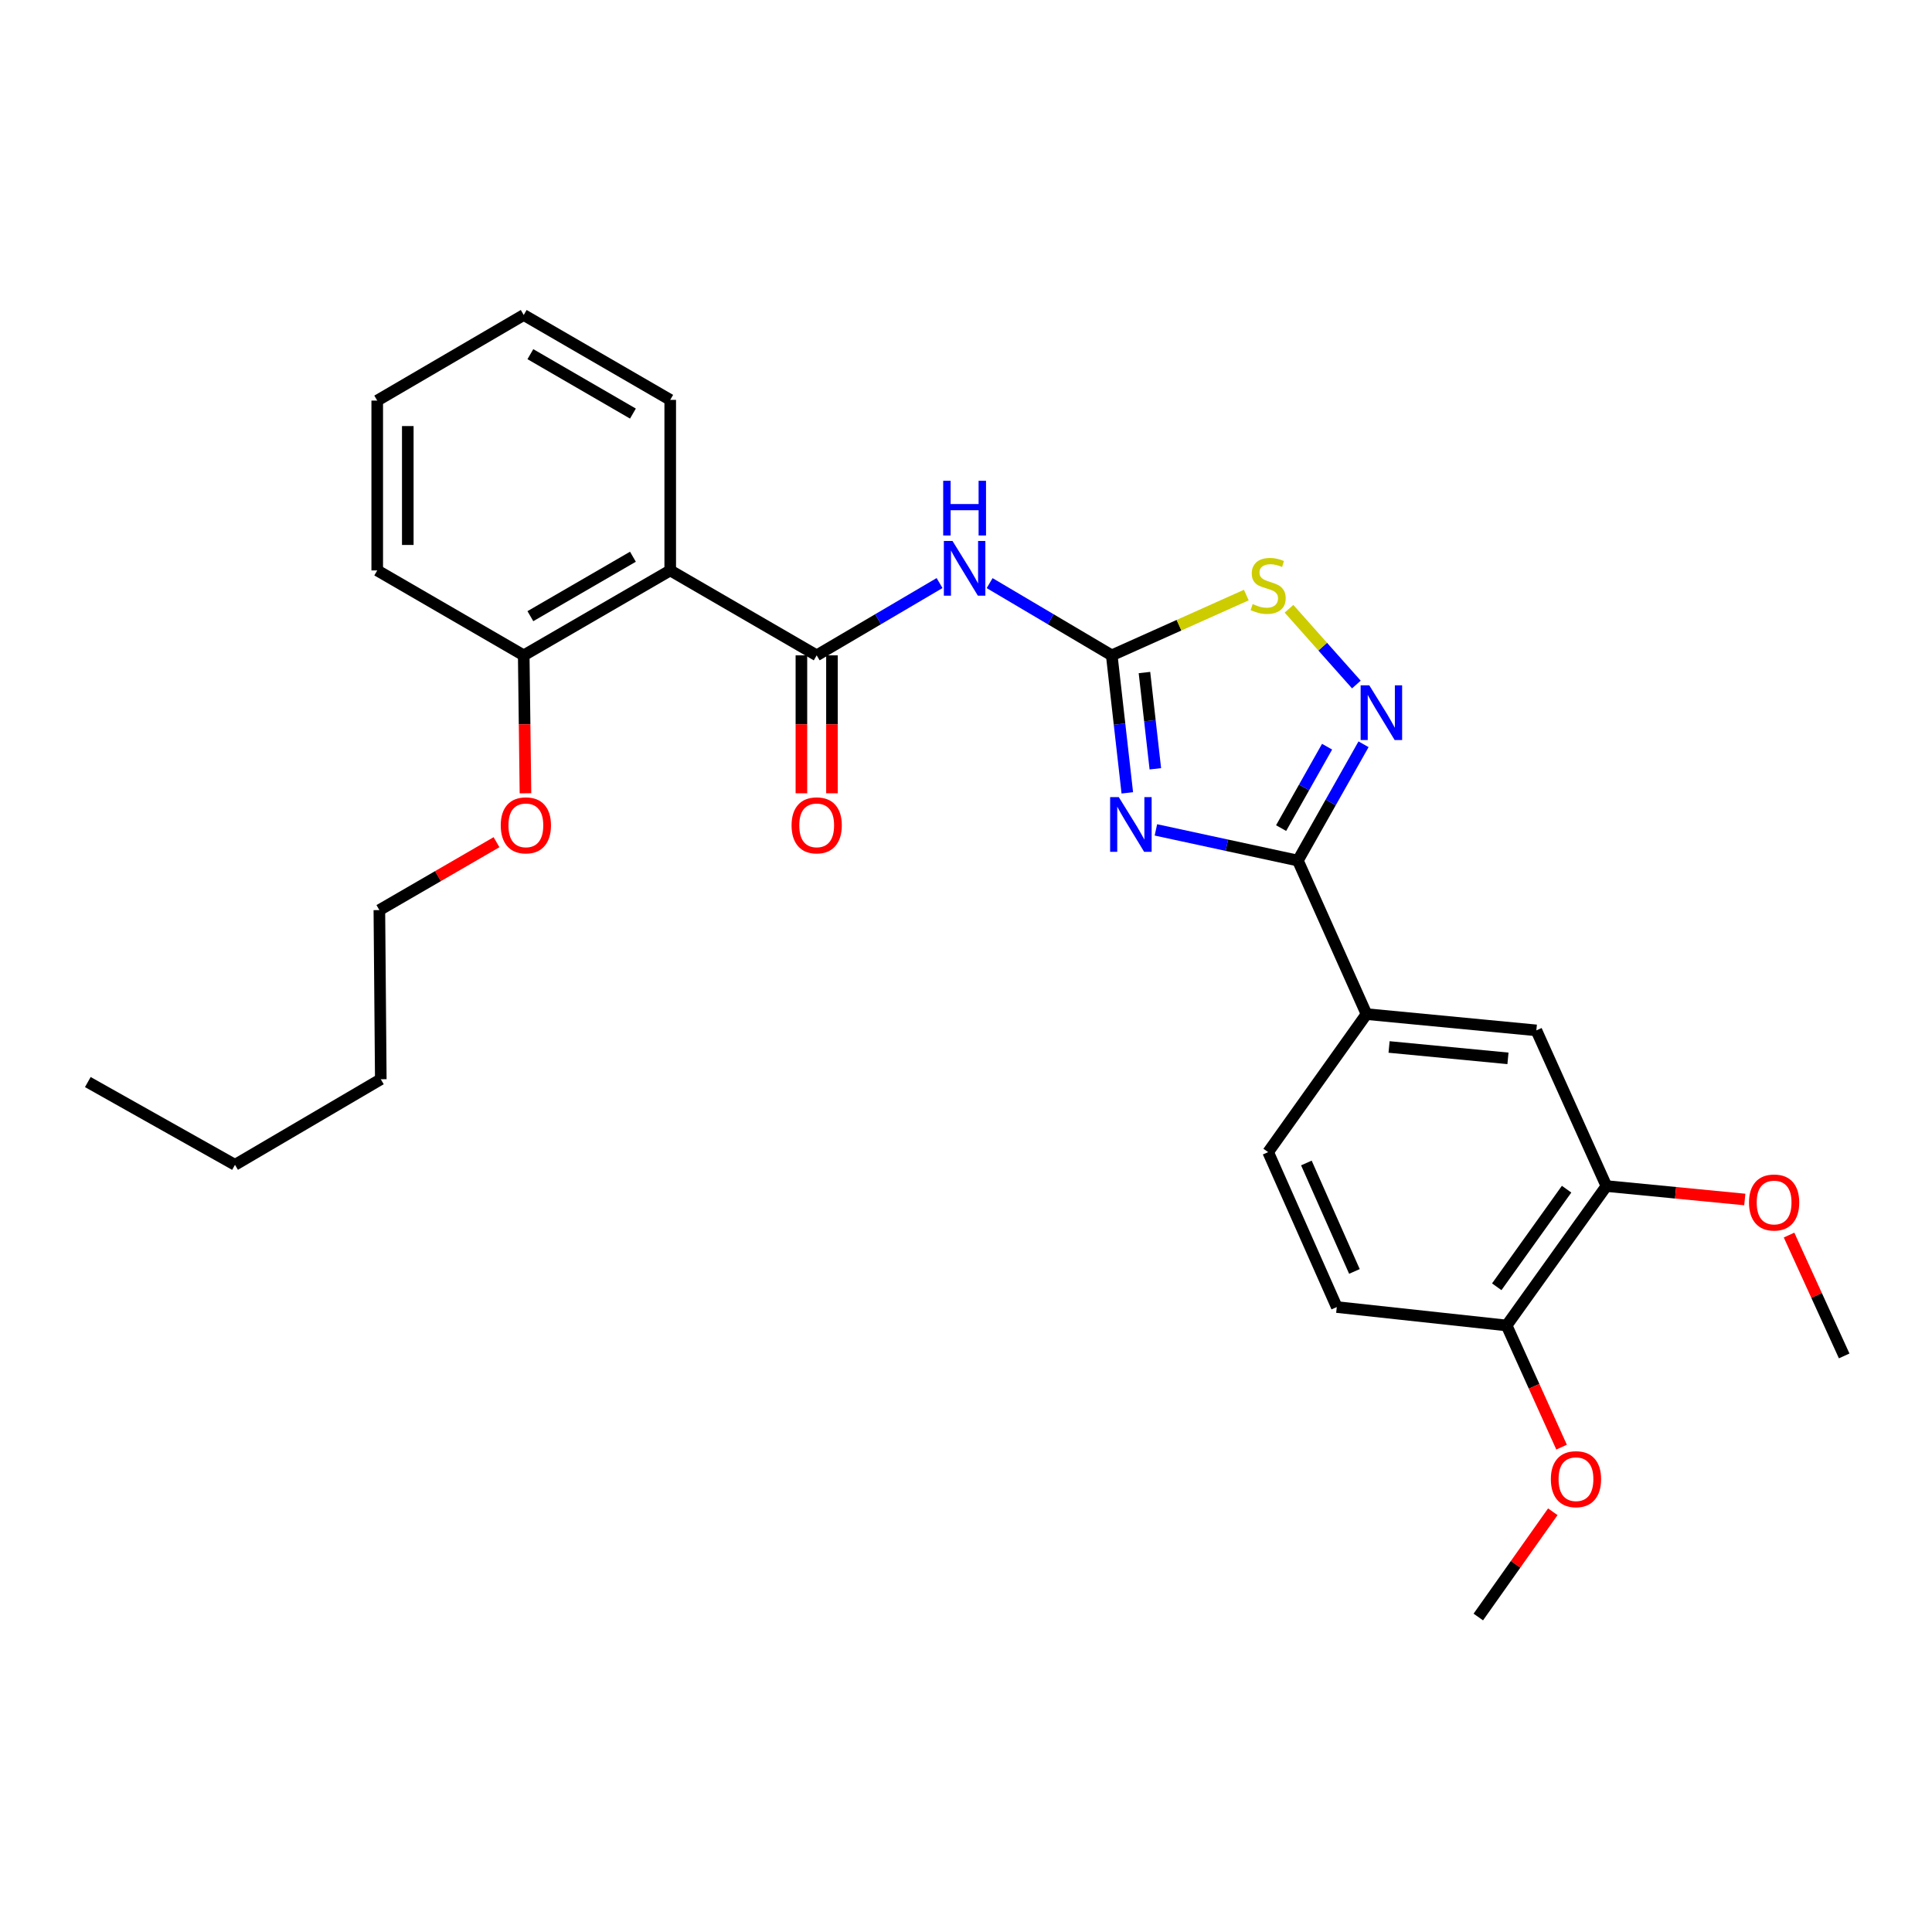 <?xml version='1.0' encoding='iso-8859-1'?>
<svg version='1.1' baseProfile='full'
              xmlns='http://www.w3.org/2000/svg'
                      xmlns:rdkit='http://www.rdkit.org/xml'
                      xmlns:xlink='http://www.w3.org/1999/xlink'
                  xml:space='preserve'
width='1000px' height='1000px' viewBox='0 0 1000 1000'>
<!-- END OF HEADER -->
<rect style='opacity:1.0;fill:#FFFFFF;stroke:none' width='1000' height='1000' x='0' y='0'> </rect>
<path class='bond-0' d='M 583.492,410.386 L 579.466,374.797' style='fill:none;fill-rule:evenodd;stroke:#0000FF;stroke-width:6px;stroke-linecap:butt;stroke-linejoin:miter;stroke-opacity:1' />
<path class='bond-0' d='M 579.466,374.797 L 575.44,339.208' style='fill:none;fill-rule:evenodd;stroke:#000000;stroke-width:6px;stroke-linecap:butt;stroke-linejoin:miter;stroke-opacity:1' />
<path class='bond-0' d='M 598.001,397.931 L 595.183,373.019' style='fill:none;fill-rule:evenodd;stroke:#0000FF;stroke-width:6px;stroke-linecap:butt;stroke-linejoin:miter;stroke-opacity:1' />
<path class='bond-0' d='M 595.183,373.019 L 592.365,348.107' style='fill:none;fill-rule:evenodd;stroke:#000000;stroke-width:6px;stroke-linecap:butt;stroke-linejoin:miter;stroke-opacity:1' />
<path class='bond-1' d='M 598.294,429.548 L 635.035,437.489' style='fill:none;fill-rule:evenodd;stroke:#0000FF;stroke-width:6px;stroke-linecap:butt;stroke-linejoin:miter;stroke-opacity:1' />
<path class='bond-1' d='M 635.035,437.489 L 671.776,445.43' style='fill:none;fill-rule:evenodd;stroke:#000000;stroke-width:6px;stroke-linecap:butt;stroke-linejoin:miter;stroke-opacity:1' />
<path class='bond-3' d='M 575.44,339.208 L 543.836,320.516' style='fill:none;fill-rule:evenodd;stroke:#000000;stroke-width:6px;stroke-linecap:butt;stroke-linejoin:miter;stroke-opacity:1' />
<path class='bond-3' d='M 543.836,320.516 L 512.232,301.824' style='fill:none;fill-rule:evenodd;stroke:#0000FF;stroke-width:6px;stroke-linecap:butt;stroke-linejoin:miter;stroke-opacity:1' />
<path class='bond-6' d='M 575.44,339.208 L 610.266,323.606' style='fill:none;fill-rule:evenodd;stroke:#000000;stroke-width:6px;stroke-linecap:butt;stroke-linejoin:miter;stroke-opacity:1' />
<path class='bond-6' d='M 610.266,323.606 L 645.092,308.004' style='fill:none;fill-rule:evenodd;stroke:#CCCC00;stroke-width:6px;stroke-linecap:butt;stroke-linejoin:miter;stroke-opacity:1' />
<path class='bond-4' d='M 671.776,445.43 L 688.771,415.331' style='fill:none;fill-rule:evenodd;stroke:#000000;stroke-width:6px;stroke-linecap:butt;stroke-linejoin:miter;stroke-opacity:1' />
<path class='bond-4' d='M 688.771,415.331 L 705.765,385.232' style='fill:none;fill-rule:evenodd;stroke:#0000FF;stroke-width:6px;stroke-linecap:butt;stroke-linejoin:miter;stroke-opacity:1' />
<path class='bond-4' d='M 663.101,428.624 L 674.997,407.555' style='fill:none;fill-rule:evenodd;stroke:#000000;stroke-width:6px;stroke-linecap:butt;stroke-linejoin:miter;stroke-opacity:1' />
<path class='bond-4' d='M 674.997,407.555 L 686.893,386.485' style='fill:none;fill-rule:evenodd;stroke:#0000FF;stroke-width:6px;stroke-linecap:butt;stroke-linejoin:miter;stroke-opacity:1' />
<path class='bond-7' d='M 671.776,445.43 L 707.303,524.903' style='fill:none;fill-rule:evenodd;stroke:#000000;stroke-width:6px;stroke-linecap:butt;stroke-linejoin:miter;stroke-opacity:1' />
<path class='bond-2' d='M 422.715,339.208 L 454.517,320.499' style='fill:none;fill-rule:evenodd;stroke:#000000;stroke-width:6px;stroke-linecap:butt;stroke-linejoin:miter;stroke-opacity:1' />
<path class='bond-2' d='M 454.517,320.499 L 486.319,301.789' style='fill:none;fill-rule:evenodd;stroke:#0000FF;stroke-width:6px;stroke-linecap:butt;stroke-linejoin:miter;stroke-opacity:1' />
<path class='bond-5' d='M 422.715,339.208 L 346.906,295.254' style='fill:none;fill-rule:evenodd;stroke:#000000;stroke-width:6px;stroke-linecap:butt;stroke-linejoin:miter;stroke-opacity:1' />
<path class='bond-10' d='M 414.806,339.208 L 414.806,374.904' style='fill:none;fill-rule:evenodd;stroke:#000000;stroke-width:6px;stroke-linecap:butt;stroke-linejoin:miter;stroke-opacity:1' />
<path class='bond-10' d='M 414.806,374.904 L 414.806,410.6' style='fill:none;fill-rule:evenodd;stroke:#FF0000;stroke-width:6px;stroke-linecap:butt;stroke-linejoin:miter;stroke-opacity:1' />
<path class='bond-10' d='M 430.624,339.208 L 430.624,374.904' style='fill:none;fill-rule:evenodd;stroke:#000000;stroke-width:6px;stroke-linecap:butt;stroke-linejoin:miter;stroke-opacity:1' />
<path class='bond-10' d='M 430.624,374.904 L 430.624,410.6' style='fill:none;fill-rule:evenodd;stroke:#FF0000;stroke-width:6px;stroke-linecap:butt;stroke-linejoin:miter;stroke-opacity:1' />
<path class='bond-28' d='M 702.056,354.312 L 684.622,334.701' style='fill:none;fill-rule:evenodd;stroke:#0000FF;stroke-width:6px;stroke-linecap:butt;stroke-linejoin:miter;stroke-opacity:1' />
<path class='bond-28' d='M 684.622,334.701 L 667.188,315.09' style='fill:none;fill-rule:evenodd;stroke:#CCCC00;stroke-width:6px;stroke-linecap:butt;stroke-linejoin:miter;stroke-opacity:1' />
<path class='bond-11' d='M 346.906,295.254 L 271.08,339.208' style='fill:none;fill-rule:evenodd;stroke:#000000;stroke-width:6px;stroke-linecap:butt;stroke-linejoin:miter;stroke-opacity:1' />
<path class='bond-11' d='M 327.6,288.163 L 274.521,318.931' style='fill:none;fill-rule:evenodd;stroke:#000000;stroke-width:6px;stroke-linecap:butt;stroke-linejoin:miter;stroke-opacity:1' />
<path class='bond-16' d='M 346.906,295.254 L 346.906,206.976' style='fill:none;fill-rule:evenodd;stroke:#000000;stroke-width:6px;stroke-linecap:butt;stroke-linejoin:miter;stroke-opacity:1' />
<path class='bond-8' d='M 707.303,524.903 L 795.212,533.322' style='fill:none;fill-rule:evenodd;stroke:#000000;stroke-width:6px;stroke-linecap:butt;stroke-linejoin:miter;stroke-opacity:1' />
<path class='bond-8' d='M 718.982,541.911 L 780.518,547.804' style='fill:none;fill-rule:evenodd;stroke:#000000;stroke-width:6px;stroke-linecap:butt;stroke-linejoin:miter;stroke-opacity:1' />
<path class='bond-13' d='M 707.303,524.903 L 656.389,596.336' style='fill:none;fill-rule:evenodd;stroke:#000000;stroke-width:6px;stroke-linecap:butt;stroke-linejoin:miter;stroke-opacity:1' />
<path class='bond-9' d='M 795.212,533.322 L 831.478,613.902' style='fill:none;fill-rule:evenodd;stroke:#000000;stroke-width:6px;stroke-linecap:butt;stroke-linejoin:miter;stroke-opacity:1' />
<path class='bond-15' d='M 831.478,613.902 L 867.289,617.379' style='fill:none;fill-rule:evenodd;stroke:#000000;stroke-width:6px;stroke-linecap:butt;stroke-linejoin:miter;stroke-opacity:1' />
<path class='bond-15' d='M 867.289,617.379 L 903.1,620.856' style='fill:none;fill-rule:evenodd;stroke:#FF0000;stroke-width:6px;stroke-linecap:butt;stroke-linejoin:miter;stroke-opacity:1' />
<path class='bond-29' d='M 831.478,613.902 L 779.826,686.064' style='fill:none;fill-rule:evenodd;stroke:#000000;stroke-width:6px;stroke-linecap:butt;stroke-linejoin:miter;stroke-opacity:1' />
<path class='bond-29' d='M 810.868,615.52 L 774.712,666.034' style='fill:none;fill-rule:evenodd;stroke:#000000;stroke-width:6px;stroke-linecap:butt;stroke-linejoin:miter;stroke-opacity:1' />
<path class='bond-17' d='M 271.08,339.208 L 271.529,374.904' style='fill:none;fill-rule:evenodd;stroke:#000000;stroke-width:6px;stroke-linecap:butt;stroke-linejoin:miter;stroke-opacity:1' />
<path class='bond-17' d='M 271.529,374.904 L 271.979,410.599' style='fill:none;fill-rule:evenodd;stroke:#FF0000;stroke-width:6px;stroke-linecap:butt;stroke-linejoin:miter;stroke-opacity:1' />
<path class='bond-19' d='M 271.08,339.208 L 195.253,295.254' style='fill:none;fill-rule:evenodd;stroke:#000000;stroke-width:6px;stroke-linecap:butt;stroke-linejoin:miter;stroke-opacity:1' />
<path class='bond-12' d='M 779.826,686.064 L 691.917,676.53' style='fill:none;fill-rule:evenodd;stroke:#000000;stroke-width:6px;stroke-linecap:butt;stroke-linejoin:miter;stroke-opacity:1' />
<path class='bond-18' d='M 779.826,686.064 L 794.048,717.551' style='fill:none;fill-rule:evenodd;stroke:#000000;stroke-width:6px;stroke-linecap:butt;stroke-linejoin:miter;stroke-opacity:1' />
<path class='bond-18' d='M 794.048,717.551 L 808.269,749.037' style='fill:none;fill-rule:evenodd;stroke:#FF0000;stroke-width:6px;stroke-linecap:butt;stroke-linejoin:miter;stroke-opacity:1' />
<path class='bond-14' d='M 656.389,596.336 L 691.917,676.53' style='fill:none;fill-rule:evenodd;stroke:#000000;stroke-width:6px;stroke-linecap:butt;stroke-linejoin:miter;stroke-opacity:1' />
<path class='bond-14' d='M 676.18,601.958 L 701.049,658.094' style='fill:none;fill-rule:evenodd;stroke:#000000;stroke-width:6px;stroke-linecap:butt;stroke-linejoin:miter;stroke-opacity:1' />
<path class='bond-21' d='M 926.01,639.274 L 940.278,670.547' style='fill:none;fill-rule:evenodd;stroke:#FF0000;stroke-width:6px;stroke-linecap:butt;stroke-linejoin:miter;stroke-opacity:1' />
<path class='bond-21' d='M 940.278,670.547 L 954.545,701.82' style='fill:none;fill-rule:evenodd;stroke:#000000;stroke-width:6px;stroke-linecap:butt;stroke-linejoin:miter;stroke-opacity:1' />
<path class='bond-25' d='M 346.906,206.976 L 271.08,163.039' style='fill:none;fill-rule:evenodd;stroke:#000000;stroke-width:6px;stroke-linecap:butt;stroke-linejoin:miter;stroke-opacity:1' />
<path class='bond-25' d='M 327.602,214.071 L 274.523,183.315' style='fill:none;fill-rule:evenodd;stroke:#000000;stroke-width:6px;stroke-linecap:butt;stroke-linejoin:miter;stroke-opacity:1' />
<path class='bond-20' d='M 256.996,435.921 L 226.678,453.492' style='fill:none;fill-rule:evenodd;stroke:#FF0000;stroke-width:6px;stroke-linecap:butt;stroke-linejoin:miter;stroke-opacity:1' />
<path class='bond-20' d='M 226.678,453.492 L 196.36,471.063' style='fill:none;fill-rule:evenodd;stroke:#000000;stroke-width:6px;stroke-linecap:butt;stroke-linejoin:miter;stroke-opacity:1' />
<path class='bond-22' d='M 803.727,782.485 L 784.448,809.723' style='fill:none;fill-rule:evenodd;stroke:#FF0000;stroke-width:6px;stroke-linecap:butt;stroke-linejoin:miter;stroke-opacity:1' />
<path class='bond-22' d='M 784.448,809.723 L 765.168,836.961' style='fill:none;fill-rule:evenodd;stroke:#000000;stroke-width:6px;stroke-linecap:butt;stroke-linejoin:miter;stroke-opacity:1' />
<path class='bond-30' d='M 195.253,295.254 L 195.253,207.345' style='fill:none;fill-rule:evenodd;stroke:#000000;stroke-width:6px;stroke-linecap:butt;stroke-linejoin:miter;stroke-opacity:1' />
<path class='bond-30' d='M 211.071,282.067 L 211.071,220.531' style='fill:none;fill-rule:evenodd;stroke:#000000;stroke-width:6px;stroke-linecap:butt;stroke-linejoin:miter;stroke-opacity:1' />
<path class='bond-23' d='M 196.36,471.063 L 197.099,558.612' style='fill:none;fill-rule:evenodd;stroke:#000000;stroke-width:6px;stroke-linecap:butt;stroke-linejoin:miter;stroke-opacity:1' />
<path class='bond-24' d='M 197.099,558.612 L 121.632,602.909' style='fill:none;fill-rule:evenodd;stroke:#000000;stroke-width:6px;stroke-linecap:butt;stroke-linejoin:miter;stroke-opacity:1' />
<path class='bond-26' d='M 121.632,602.909 L 45.455,560.071' style='fill:none;fill-rule:evenodd;stroke:#000000;stroke-width:6px;stroke-linecap:butt;stroke-linejoin:miter;stroke-opacity:1' />
<path class='bond-27' d='M 271.08,163.039 L 195.253,207.345' style='fill:none;fill-rule:evenodd;stroke:#000000;stroke-width:6px;stroke-linecap:butt;stroke-linejoin:miter;stroke-opacity:1' />
<path  class='atom-0' d='M 579.083 412.588
L 588.363 427.588
Q 589.283 429.068, 590.763 431.748
Q 592.243 434.428, 592.323 434.588
L 592.323 412.588
L 596.083 412.588
L 596.083 440.908
L 592.203 440.908
L 582.243 424.508
Q 581.083 422.588, 579.843 420.388
Q 578.643 418.188, 578.283 417.508
L 578.283 440.908
L 574.603 440.908
L 574.603 412.588
L 579.083 412.588
' fill='#0000FF'/>
<path  class='atom-4' d='M 493.019 280.004
L 502.299 295.004
Q 503.219 296.484, 504.699 299.164
Q 506.179 301.844, 506.259 302.004
L 506.259 280.004
L 510.019 280.004
L 510.019 308.324
L 506.139 308.324
L 496.179 291.924
Q 495.019 290.004, 493.779 287.804
Q 492.579 285.604, 492.219 284.924
L 492.219 308.324
L 488.539 308.324
L 488.539 280.004
L 493.019 280.004
' fill='#0000FF'/>
<path  class='atom-4' d='M 488.199 248.852
L 492.039 248.852
L 492.039 260.892
L 506.519 260.892
L 506.519 248.852
L 510.359 248.852
L 510.359 277.172
L 506.519 277.172
L 506.519 264.092
L 492.039 264.092
L 492.039 277.172
L 488.199 277.172
L 488.199 248.852
' fill='#0000FF'/>
<path  class='atom-5' d='M 708.741 354.715
L 718.021 369.715
Q 718.941 371.195, 720.421 373.875
Q 721.901 376.555, 721.981 376.715
L 721.981 354.715
L 725.741 354.715
L 725.741 383.035
L 721.861 383.035
L 711.901 366.635
Q 710.741 364.715, 709.501 362.515
Q 708.301 360.315, 707.941 359.635
L 707.941 383.035
L 704.261 383.035
L 704.261 354.715
L 708.741 354.715
' fill='#0000FF'/>
<path  class='atom-7' d='M 648.389 312.663
Q 648.709 312.783, 650.029 313.343
Q 651.349 313.903, 652.789 314.263
Q 654.269 314.583, 655.709 314.583
Q 658.389 314.583, 659.949 313.303
Q 661.509 311.983, 661.509 309.703
Q 661.509 308.143, 660.709 307.183
Q 659.949 306.223, 658.749 305.703
Q 657.549 305.183, 655.549 304.583
Q 653.029 303.823, 651.509 303.103
Q 650.029 302.383, 648.949 300.863
Q 647.909 299.343, 647.909 296.783
Q 647.909 293.223, 650.309 291.023
Q 652.749 288.823, 657.549 288.823
Q 660.829 288.823, 664.549 290.383
L 663.629 293.463
Q 660.229 292.063, 657.669 292.063
Q 654.909 292.063, 653.389 293.223
Q 651.869 294.343, 651.909 296.303
Q 651.909 297.823, 652.669 298.743
Q 653.469 299.663, 654.589 300.183
Q 655.749 300.703, 657.669 301.303
Q 660.229 302.103, 661.749 302.903
Q 663.269 303.703, 664.349 305.343
Q 665.469 306.943, 665.469 309.703
Q 665.469 313.623, 662.829 315.743
Q 660.229 317.823, 655.869 317.823
Q 653.349 317.823, 651.429 317.263
Q 649.549 316.743, 647.309 315.823
L 648.389 312.663
' fill='#CCCC00'/>
<path  class='atom-11' d='M 409.715 427.197
Q 409.715 420.397, 413.075 416.597
Q 416.435 412.797, 422.715 412.797
Q 428.995 412.797, 432.355 416.597
Q 435.715 420.397, 435.715 427.197
Q 435.715 434.077, 432.315 437.997
Q 428.915 441.877, 422.715 441.877
Q 416.475 441.877, 413.075 437.997
Q 409.715 434.117, 409.715 427.197
M 422.715 438.677
Q 427.035 438.677, 429.355 435.797
Q 431.715 432.877, 431.715 427.197
Q 431.715 421.637, 429.355 418.837
Q 427.035 415.997, 422.715 415.997
Q 418.395 415.997, 416.035 418.797
Q 413.715 421.597, 413.715 427.197
Q 413.715 432.917, 416.035 435.797
Q 418.395 438.677, 422.715 438.677
' fill='#FF0000'/>
<path  class='atom-16' d='M 905.28 622.409
Q 905.28 615.609, 908.64 611.809
Q 912 608.009, 918.28 608.009
Q 924.56 608.009, 927.92 611.809
Q 931.28 615.609, 931.28 622.409
Q 931.28 629.289, 927.88 633.209
Q 924.48 637.089, 918.28 637.089
Q 912.04 637.089, 908.64 633.209
Q 905.28 629.329, 905.28 622.409
M 918.28 633.889
Q 922.6 633.889, 924.92 631.009
Q 927.28 628.089, 927.28 622.409
Q 927.28 616.849, 924.92 614.049
Q 922.6 611.209, 918.28 611.209
Q 913.96 611.209, 911.6 614.009
Q 909.28 616.809, 909.28 622.409
Q 909.28 628.129, 911.6 631.009
Q 913.96 633.889, 918.28 633.889
' fill='#FF0000'/>
<path  class='atom-18' d='M 259.187 427.197
Q 259.187 420.397, 262.547 416.597
Q 265.907 412.797, 272.187 412.797
Q 278.467 412.797, 281.827 416.597
Q 285.187 420.397, 285.187 427.197
Q 285.187 434.077, 281.787 437.997
Q 278.387 441.877, 272.187 441.877
Q 265.947 441.877, 262.547 437.997
Q 259.187 434.117, 259.187 427.197
M 272.187 438.677
Q 276.507 438.677, 278.827 435.797
Q 281.187 432.877, 281.187 427.197
Q 281.187 421.637, 278.827 418.837
Q 276.507 415.997, 272.187 415.997
Q 267.867 415.997, 265.507 418.797
Q 263.187 421.597, 263.187 427.197
Q 263.187 432.917, 265.507 435.797
Q 267.867 438.677, 272.187 438.677
' fill='#FF0000'/>
<path  class='atom-19' d='M 802.722 765.617
Q 802.722 758.817, 806.082 755.017
Q 809.442 751.217, 815.722 751.217
Q 822.002 751.217, 825.362 755.017
Q 828.722 758.817, 828.722 765.617
Q 828.722 772.497, 825.322 776.417
Q 821.922 780.297, 815.722 780.297
Q 809.482 780.297, 806.082 776.417
Q 802.722 772.537, 802.722 765.617
M 815.722 777.097
Q 820.042 777.097, 822.362 774.217
Q 824.722 771.297, 824.722 765.617
Q 824.722 760.057, 822.362 757.257
Q 820.042 754.417, 815.722 754.417
Q 811.402 754.417, 809.042 757.217
Q 806.722 760.017, 806.722 765.617
Q 806.722 771.337, 809.042 774.217
Q 811.402 777.097, 815.722 777.097
' fill='#FF0000'/>
</svg>
